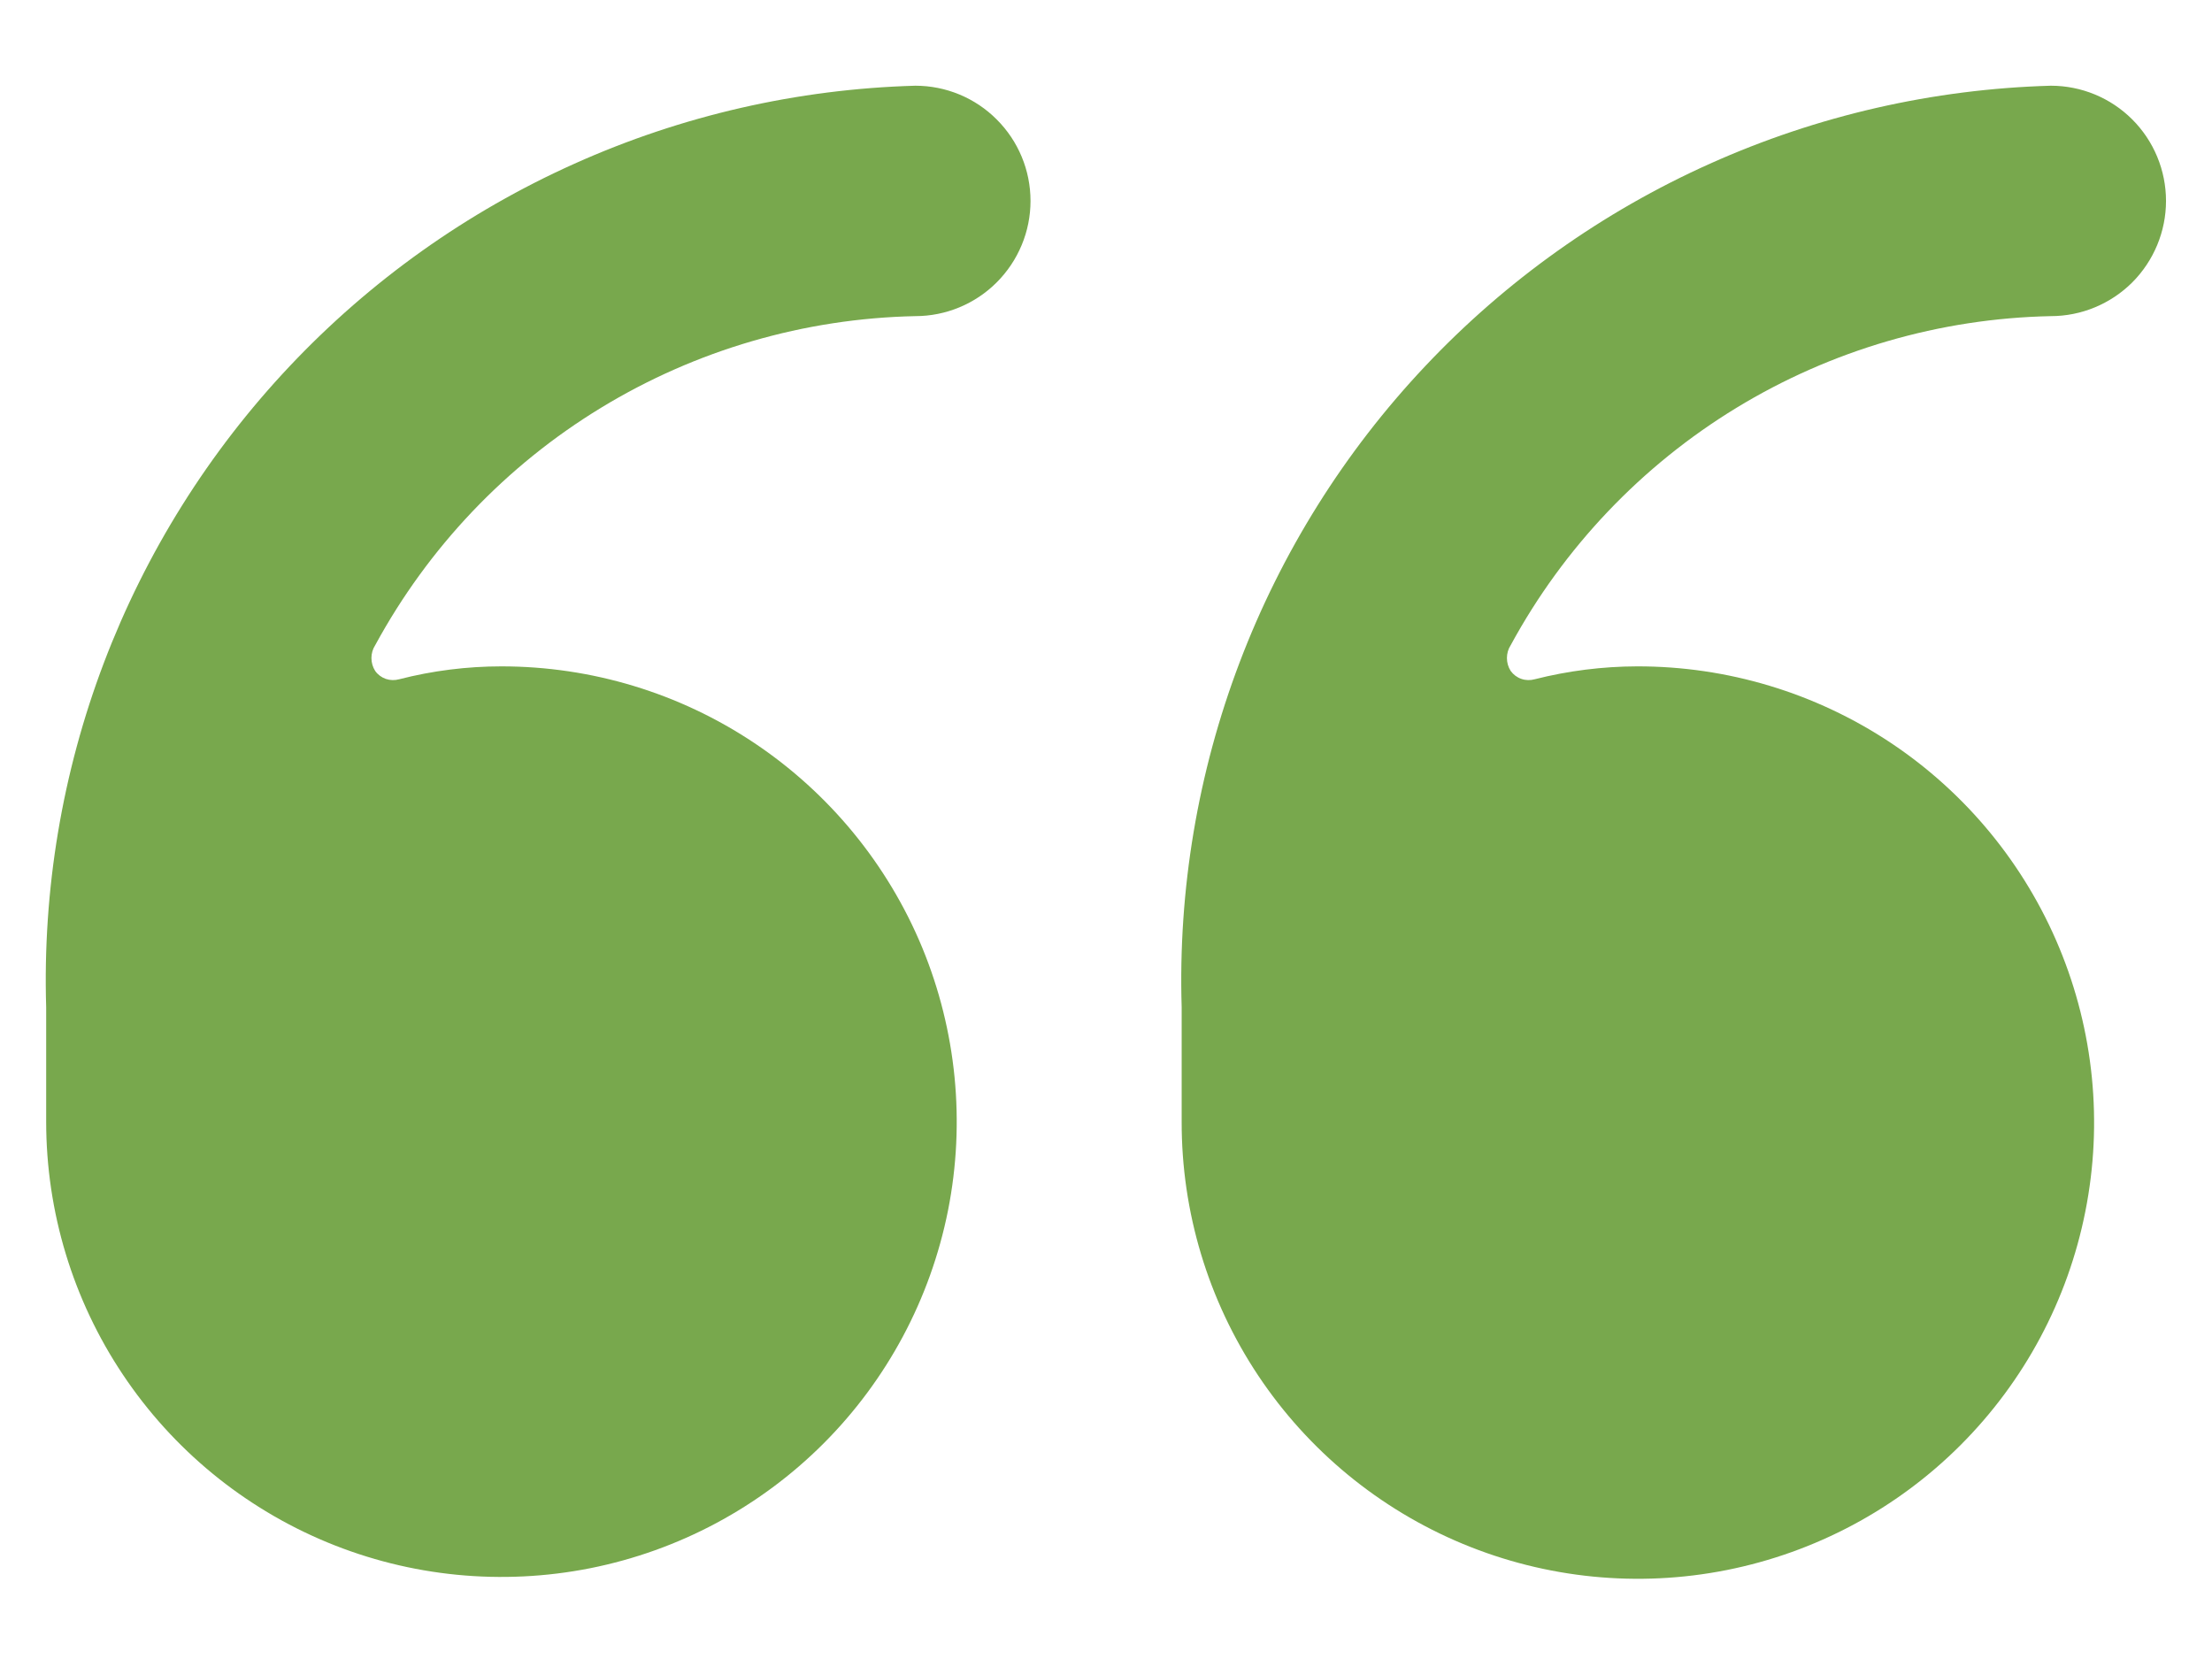 <svg width="24" height="18" viewBox="0 0 24 18" fill="none" xmlns="http://www.w3.org/2000/svg">
<path d="M9.931 0.93C8.654 0.966 7.398 1.253 6.233 1.776C5.068 2.298 4.018 3.045 3.142 3.974C2.266 4.903 1.582 5.995 1.128 7.189C0.675 8.382 0.462 9.654 0.501 10.93V12.17C0.501 13.147 0.79 14.102 1.333 14.914C1.876 15.727 2.647 16.36 3.55 16.734C4.453 17.108 5.446 17.205 6.404 17.015C7.363 16.824 8.243 16.354 8.934 15.663C9.625 14.972 10.095 14.092 10.286 13.133C10.476 12.175 10.378 11.182 10.005 10.279C9.631 9.377 8.997 8.605 8.185 8.062C7.373 7.519 6.418 7.23 5.441 7.23C5.066 7.23 4.693 7.277 4.331 7.37C4.283 7.383 4.233 7.382 4.186 7.366C4.14 7.35 4.099 7.32 4.071 7.28C4.044 7.238 4.03 7.189 4.03 7.14C4.03 7.09 4.044 7.041 4.071 7C4.646 5.941 5.49 5.052 6.52 4.425C7.549 3.798 8.726 3.455 9.931 3.43C10.262 3.43 10.58 3.298 10.814 3.064C11.049 2.829 11.181 2.511 11.181 2.18C11.181 1.848 11.049 1.53 10.814 1.296C10.58 1.061 10.262 0.93 9.931 0.93Z" fill="#78A84D"/>
<path d="M22.251 3.43C22.582 3.43 22.9 3.298 23.135 3.064C23.369 2.829 23.501 2.511 23.501 2.18C23.501 1.848 23.369 1.53 23.135 1.296C22.9 1.061 22.582 0.93 22.251 0.93C20.975 0.966 19.718 1.253 18.553 1.776C17.388 2.298 16.338 3.045 15.462 3.974C14.586 4.903 13.902 5.995 13.449 7.189C12.996 8.382 12.782 9.654 12.821 10.93V12.17C12.819 13.15 13.108 14.108 13.651 14.924C14.194 15.739 14.967 16.375 15.872 16.751C16.777 17.127 17.773 17.226 18.734 17.035C19.695 16.844 20.578 16.373 21.271 15.68C21.964 14.987 22.436 14.104 22.626 13.143C22.817 12.182 22.718 11.186 22.342 10.281C21.966 9.376 21.33 8.603 20.515 8.06C19.699 7.517 18.741 7.228 17.761 7.23C17.387 7.231 17.014 7.278 16.651 7.37C16.604 7.383 16.553 7.382 16.507 7.366C16.46 7.35 16.42 7.32 16.391 7.28C16.364 7.238 16.35 7.189 16.35 7.14C16.35 7.09 16.364 7.041 16.391 7C16.966 5.941 17.811 5.052 18.84 4.425C19.869 3.798 21.046 3.455 22.251 3.43Z" fill="#78A84D"/>
</svg>
